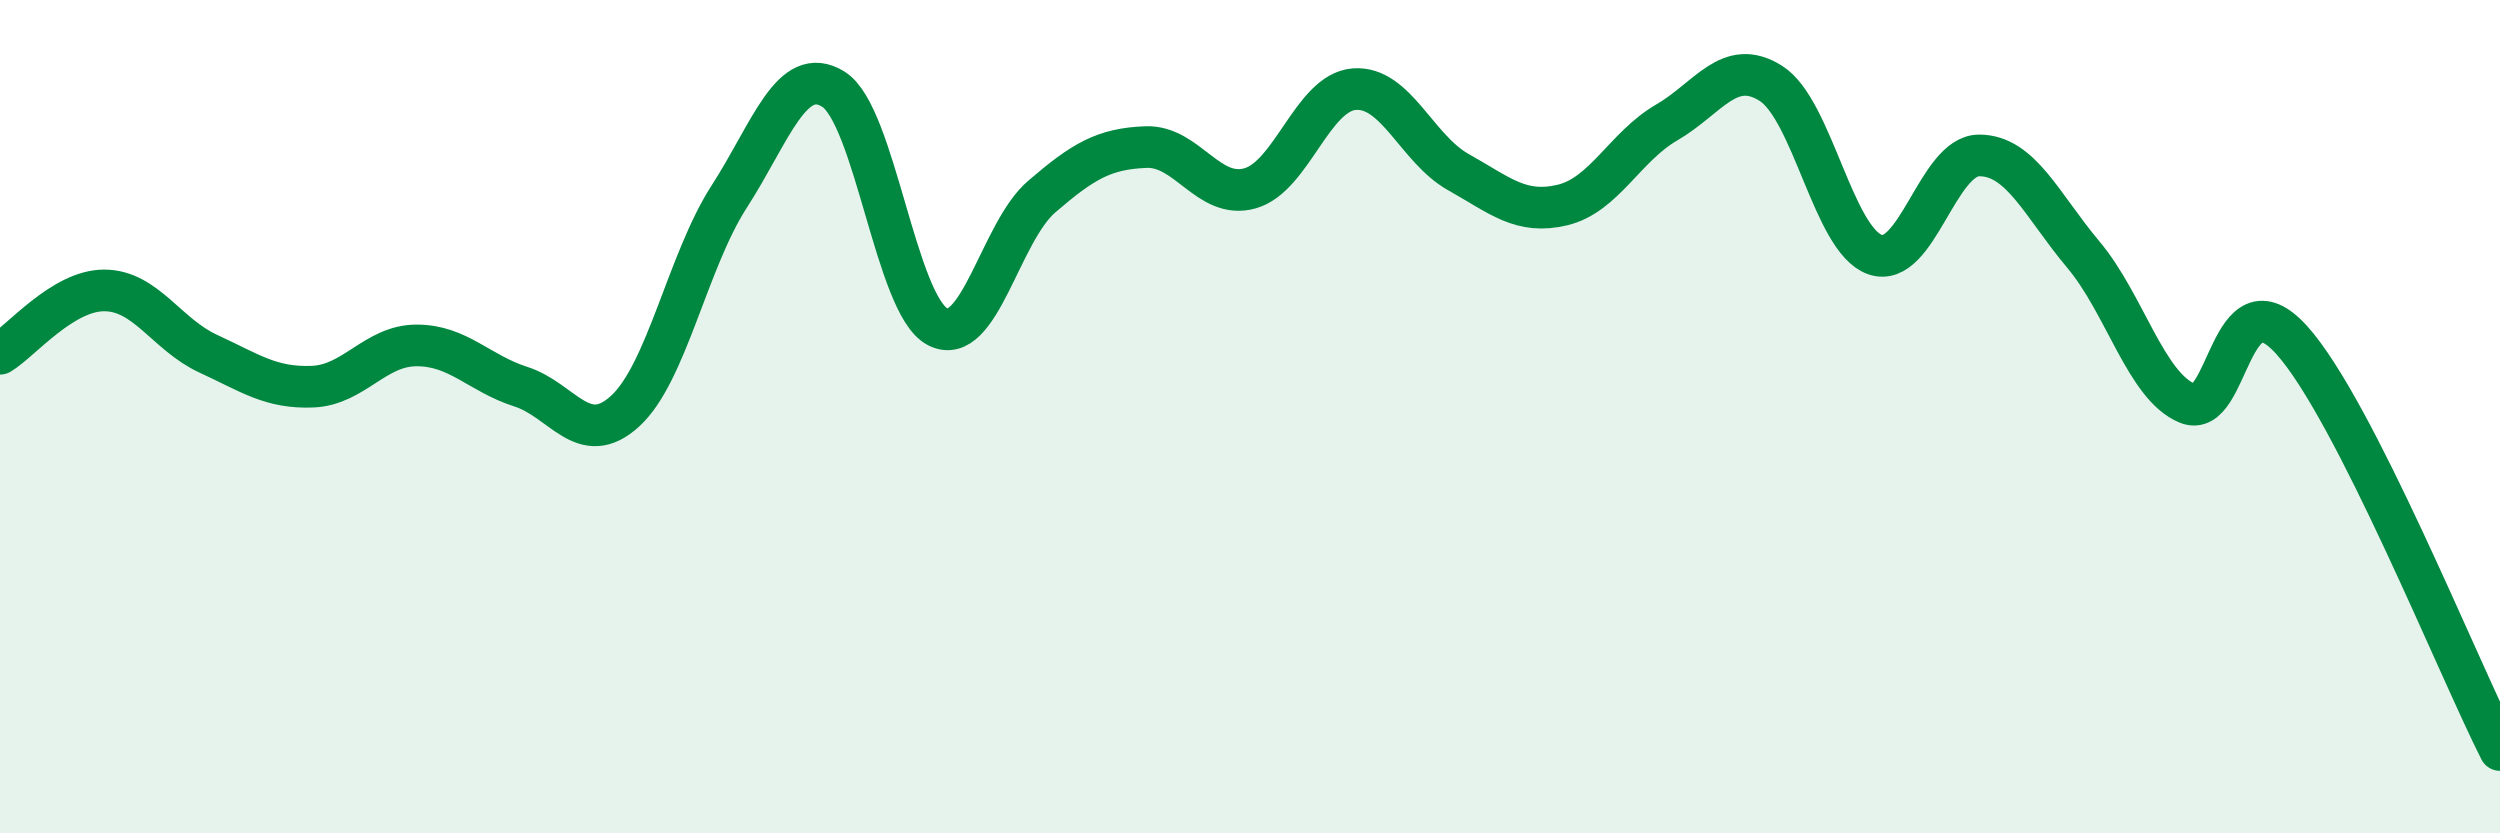 
    <svg width="60" height="20" viewBox="0 0 60 20" xmlns="http://www.w3.org/2000/svg">
      <path
        d="M 0,8.49 C 0.5,8.19 1.5,6.97 2.5,6.97 C 3.5,6.97 4,8.03 5,8.49 C 6,8.95 6.5,9.32 7.5,9.28 C 8.5,9.24 9,8.29 10,8.29 C 11,8.29 11.5,8.96 12.5,9.28 C 13.5,9.6 14,10.78 15,9.87 C 16,8.96 16.5,6.27 17.5,4.72 C 18.5,3.17 19,1.52 20,2.14 C 21,2.76 21.5,7.32 22.5,7.84 C 23.5,8.36 24,5.58 25,4.72 C 26,3.86 26.5,3.57 27.5,3.53 C 28.5,3.49 29,4.8 30,4.52 C 31,4.24 31.5,2.22 32.5,2.14 C 33.5,2.06 34,3.57 35,4.13 C 36,4.69 36.5,5.16 37.5,4.92 C 38.5,4.68 39,3.52 40,2.94 C 41,2.36 41.5,1.37 42.5,2 C 43.5,2.63 44,5.76 45,6.11 C 46,6.46 46.5,3.73 47.5,3.73 C 48.5,3.73 49,4.92 50,6.11 C 51,7.3 51.5,9.27 52.5,9.68 C 53.5,10.09 53.5,6.5 55,8.16 C 56.5,9.82 59,16.03 60,18L60 20L0 20Z"
        fill="#008740"
        opacity="0.1"
        stroke-linecap="round"
        stroke-linejoin="round"
      />
      <path
        d="M 0,8.49 C 0.5,8.19 1.5,6.97 2.5,6.97 C 3.5,6.97 4,8.03 5,8.49 C 6,8.95 6.5,9.32 7.5,9.28 C 8.5,9.24 9,8.29 10,8.29 C 11,8.29 11.5,8.96 12.5,9.28 C 13.5,9.6 14,10.78 15,9.87 C 16,8.96 16.5,6.27 17.5,4.72 C 18.5,3.17 19,1.52 20,2.14 C 21,2.76 21.5,7.32 22.5,7.84 C 23.5,8.36 24,5.58 25,4.72 C 26,3.86 26.5,3.57 27.5,3.53 C 28.5,3.49 29,4.8 30,4.52 C 31,4.24 31.5,2.22 32.5,2.14 C 33.5,2.06 34,3.57 35,4.13 C 36,4.69 36.5,5.16 37.5,4.92 C 38.5,4.68 39,3.52 40,2.94 C 41,2.36 41.5,1.37 42.5,2 C 43.5,2.63 44,5.76 45,6.11 C 46,6.46 46.5,3.73 47.5,3.73 C 48.5,3.73 49,4.92 50,6.11 C 51,7.3 51.5,9.27 52.5,9.68 C 53.5,10.09 53.5,6.5 55,8.16 C 56.5,9.82 59,16.03 60,18"
        stroke="#008740"
        stroke-width="1"
        fill="none"
        stroke-linecap="round"
        stroke-linejoin="round"
      />
    </svg>
  